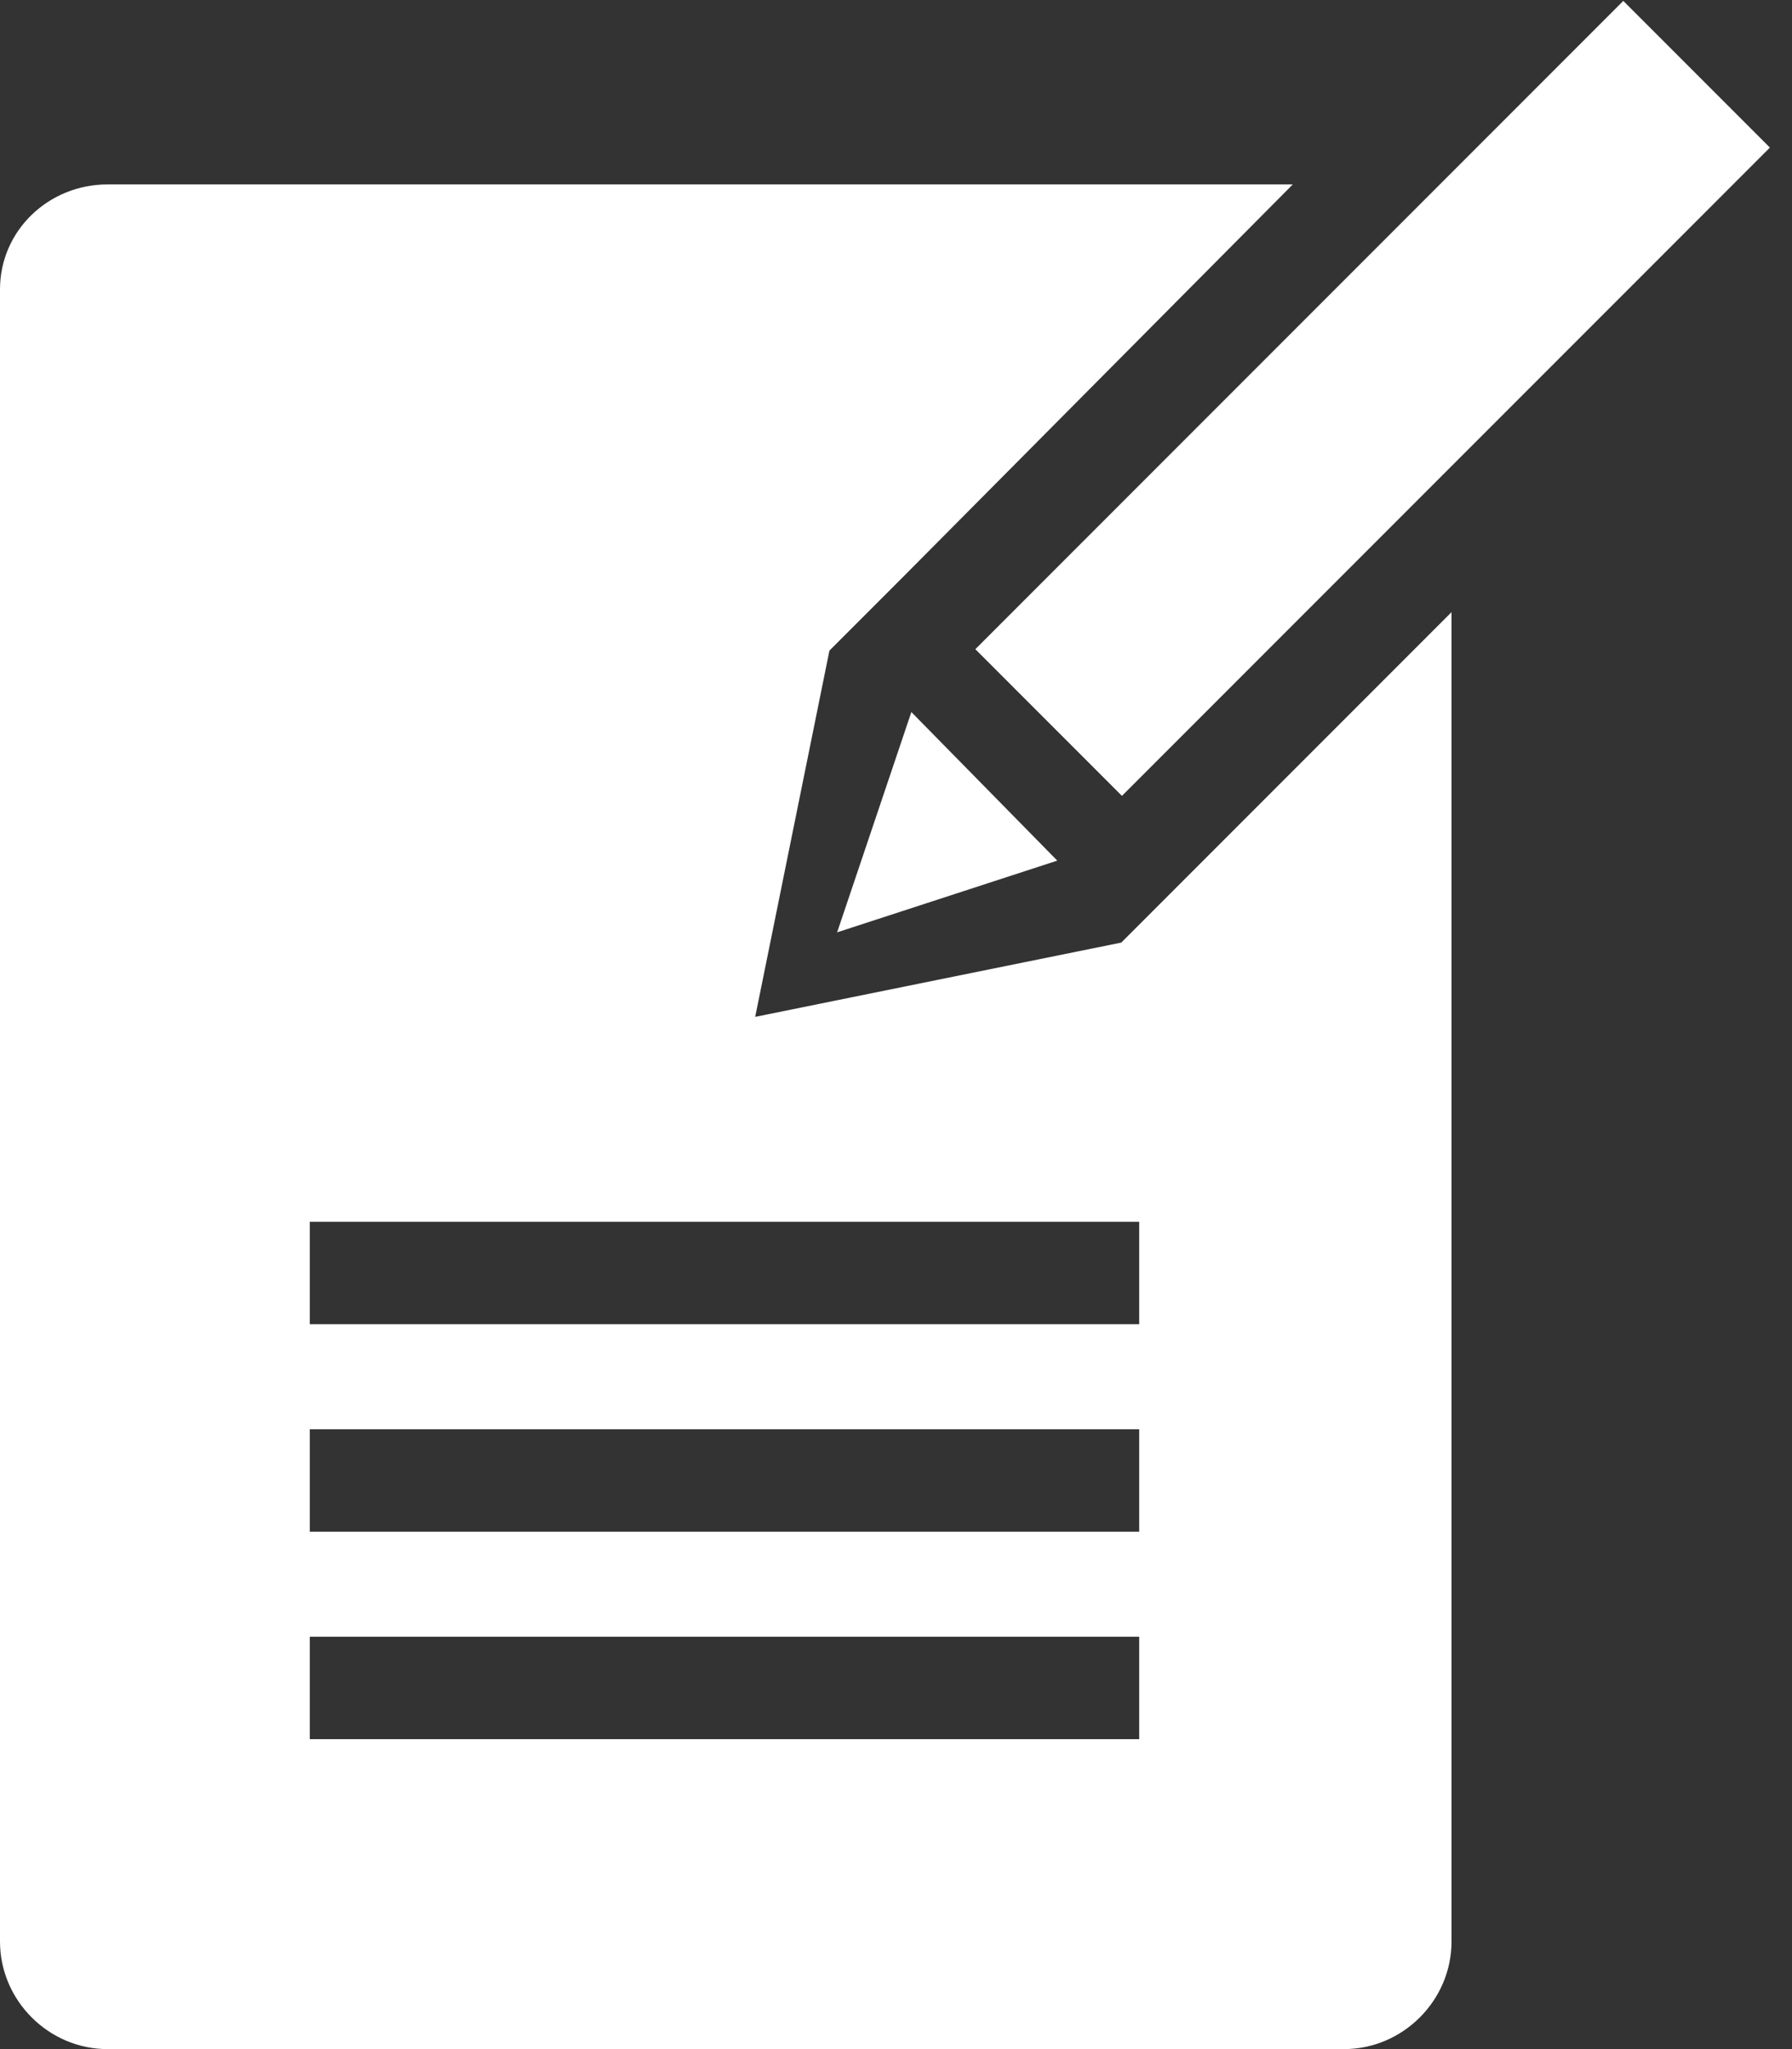 <?xml version="1.0" encoding="utf-8"?>
<!-- Generator: Adobe Illustrator 21.0.2, SVG Export Plug-In . SVG Version: 6.00 Build 0)  -->
<svg version="1.1" id="Capa_1" xmlns="http://www.w3.org/2000/svg" xmlns:xlink="http://www.w3.org/1999/xlink" x="0px" y="0px"
	 viewBox="0 0 70 80" style="enable-background:new 0 0 70 80;" xml:space="preserve">
<rect x="0" y="0" width="70" height="80" fill="#333333" stroke="none"/>
<style type="text/css">
	.st0{fill:#FFFFFF;}
</style>
<g>
	<rect x="35.7" y="11.5" transform="matrix(0.707 -0.707 0.707 0.707 4.729 42.455)" class="st0" width="35.8" height="8.1"/>
	<polygon class="st0" points="41.3,33.6 32.7,36.4 35.6,27.8 	"/>
	<path class="st0" d="M46.7,33.9l-2.9,2.9l0,0l-14.3,2.9l2.9-14.3l0,0l2.9-2.9L50.5,7.2H4.2C1.9,7.2,0,9,0,11.3v64.5
		C0,78.1,1.9,80,4.2,80h48.3c2.3,0,4.2-1.9,4.2-4.2V23.9L46.7,33.9z M44.5,67.9H12.1v-4h32.4V67.9z M44.5,59.8H12.1v-4h32.4V59.8z
		 M44.5,51.7H12.1v-4h32.4V51.7z"/>
</g>
</svg>
